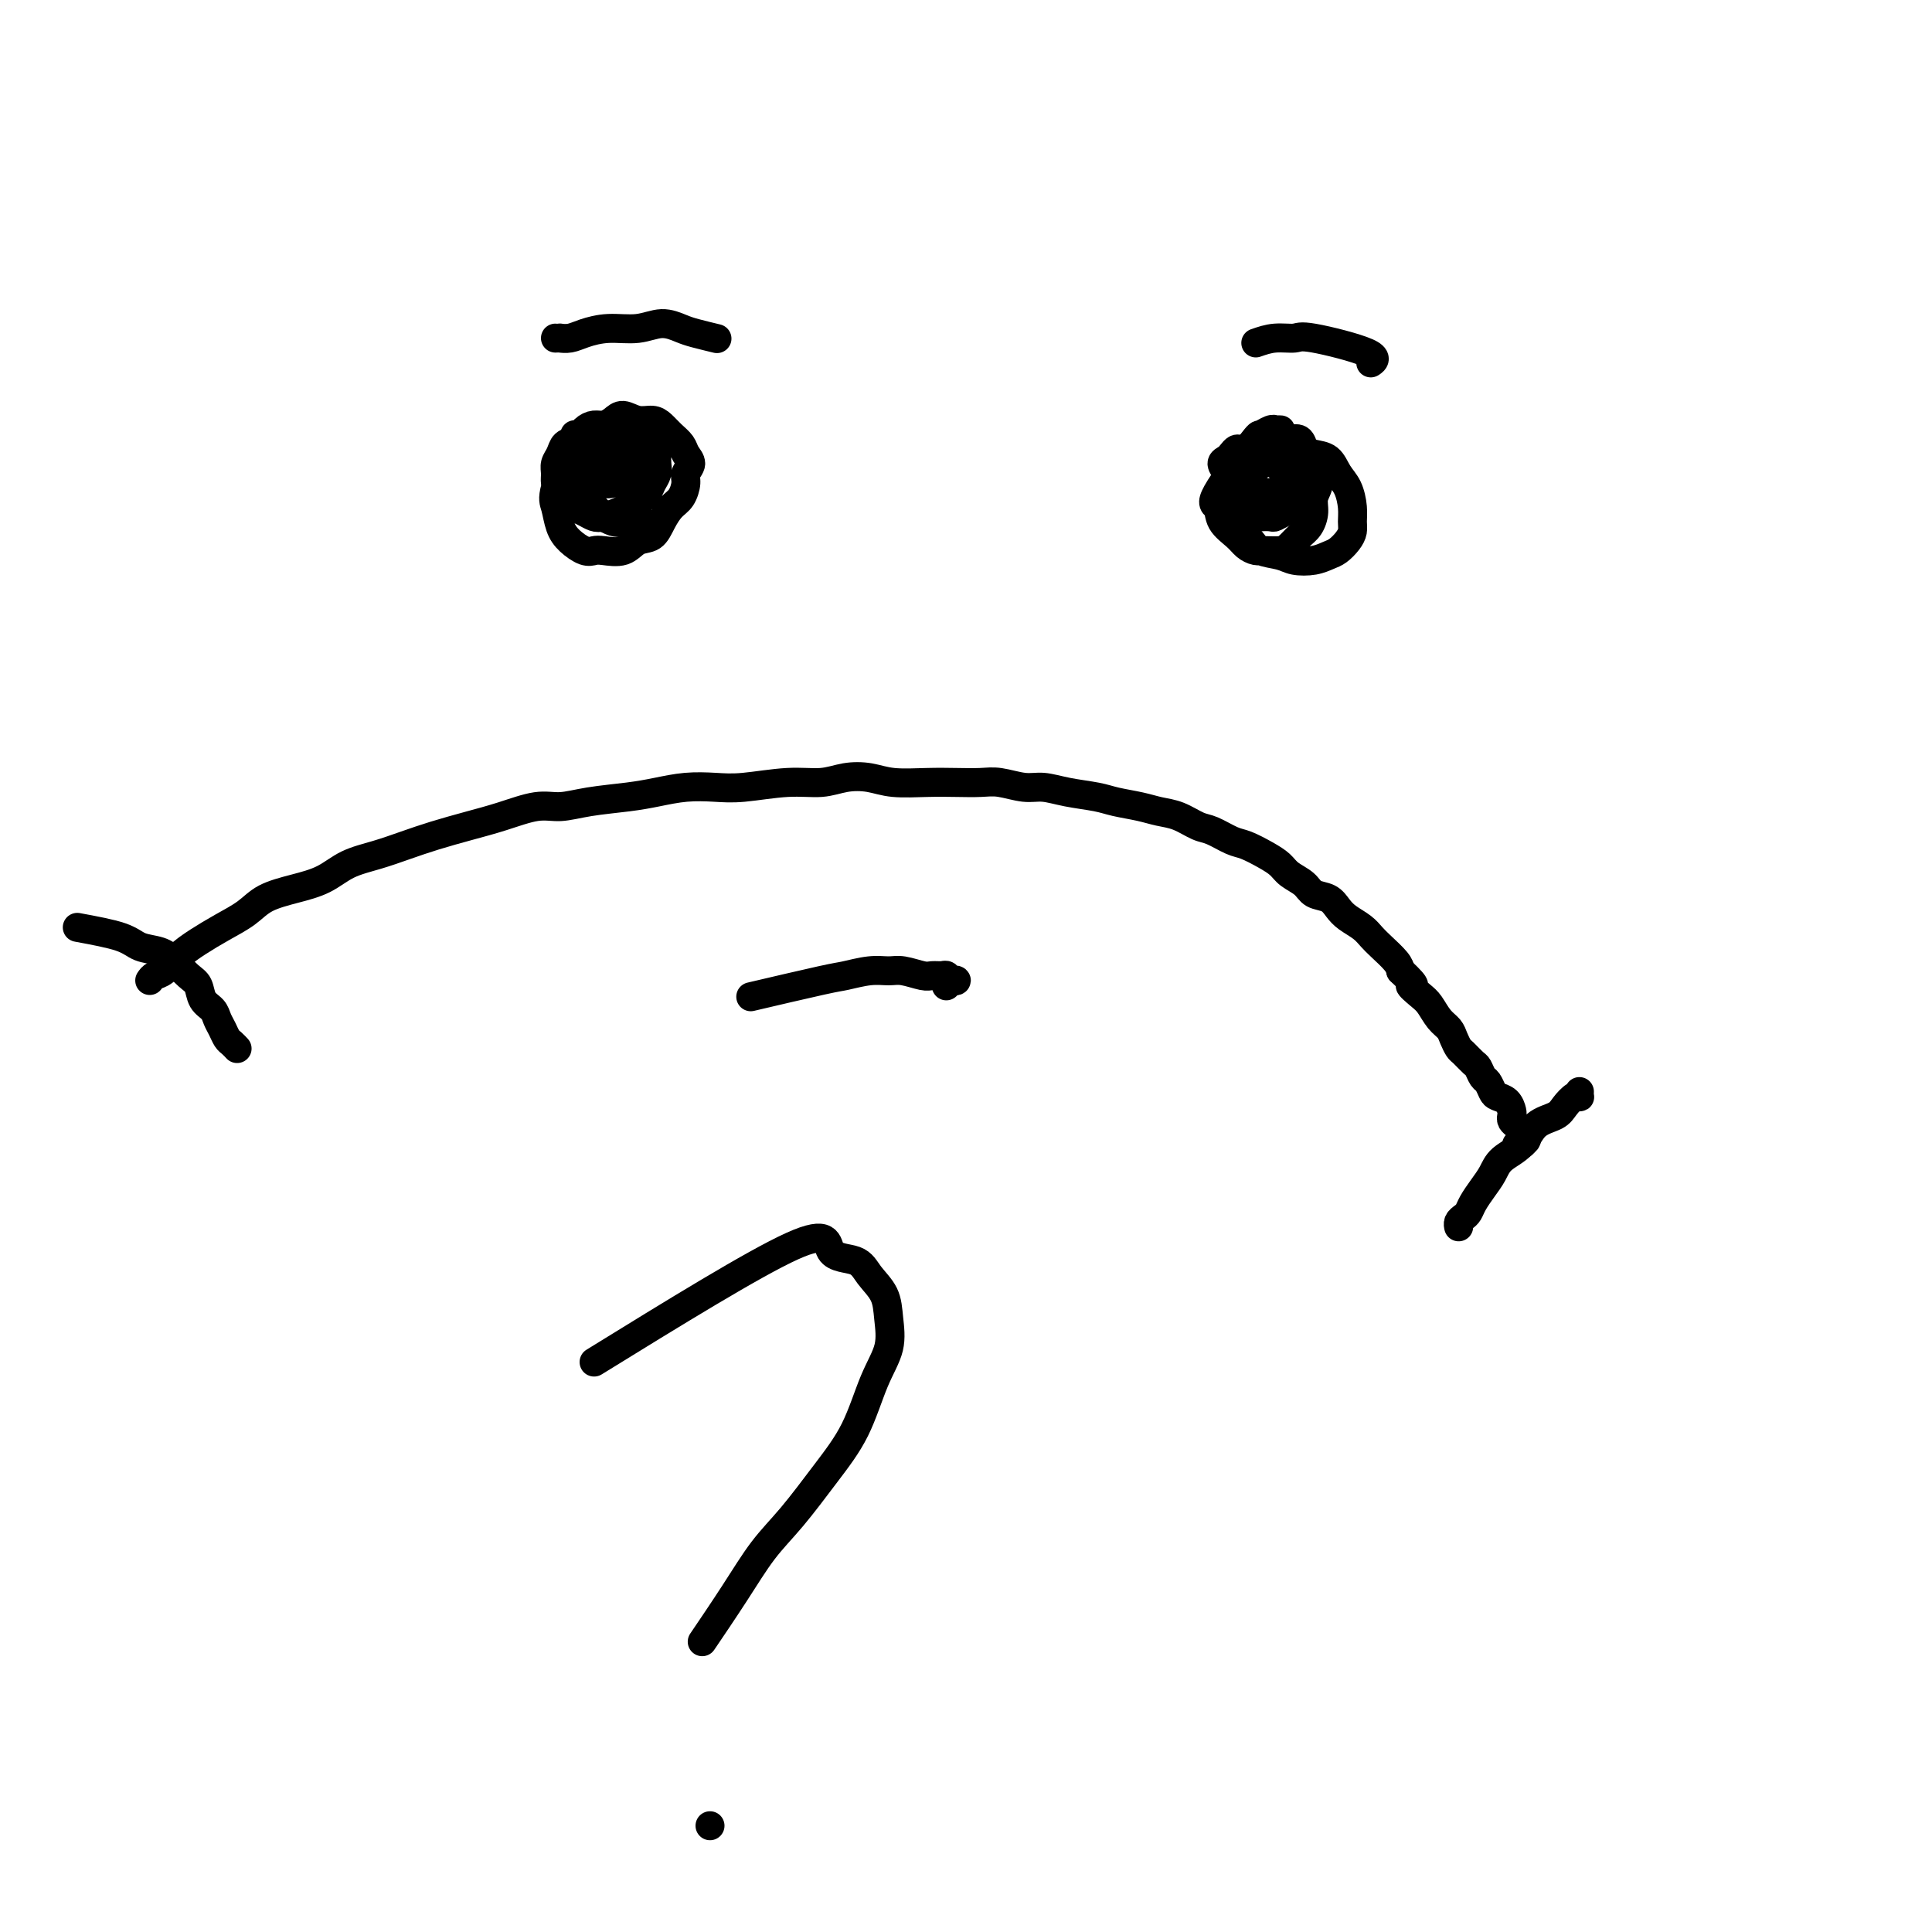 <svg viewBox='0 0 400 400' version='1.1' xmlns='http://www.w3.org/2000/svg' xmlns:xlink='http://www.w3.org/1999/xlink'><g fill='none' stroke='#000000' stroke-width='6' stroke-linecap='round' stroke-linejoin='round'><path d='M119,90c-1.671,4.297 -3.342,8.595 -4,11c-0.658,2.405 -0.303,2.918 0,4c0.303,1.082 0.555,2.734 1,4c0.445,1.266 1.085,2.145 2,3c0.915,0.855 2.107,1.686 3,2c0.893,0.314 1.489,0.111 2,0c0.511,-0.111 0.938,-0.129 2,0c1.062,0.129 2.760,0.407 4,0c1.240,-0.407 2.023,-1.497 3,-2c0.977,-0.503 2.147,-0.418 3,-1c0.853,-0.582 1.390,-1.833 2,-3c0.610,-1.167 1.292,-2.252 2,-3c0.708,-0.748 1.440,-1.159 2,-2c0.560,-0.841 0.946,-2.112 1,-3c0.054,-0.888 -0.226,-1.392 0,-2c0.226,-0.608 0.958,-1.318 1,-2c0.042,-0.682 -0.607,-1.336 -1,-2c-0.393,-0.664 -0.531,-1.340 -1,-2c-0.469,-0.660 -1.270,-1.306 -2,-2c-0.730,-0.694 -1.389,-1.437 -2,-2c-0.611,-0.563 -1.175,-0.946 -2,-1c-0.825,-0.054 -1.912,0.220 -3,0c-1.088,-0.220 -2.178,-0.933 -3,-1c-0.822,-0.067 -1.375,0.511 -2,1c-0.625,0.489 -1.323,0.890 -2,1c-0.677,0.110 -1.333,-0.070 -2,0c-0.667,0.070 -1.345,0.389 -2,1c-0.655,0.611 -1.286,1.515 -2,2c-0.714,0.485 -1.512,0.553 -2,1c-0.488,0.447 -0.665,1.274 -1,2c-0.335,0.726 -0.829,1.350 -1,2c-0.171,0.650 -0.019,1.326 0,2c0.019,0.674 -0.094,1.346 0,2c0.094,0.654 0.396,1.289 1,2c0.604,0.711 1.512,1.498 2,2c0.488,0.502 0.557,0.720 1,1c0.443,0.280 1.259,0.622 2,1c0.741,0.378 1.405,0.793 2,1c0.595,0.207 1.119,0.207 2,0c0.881,-0.207 2.120,-0.622 3,-1c0.880,-0.378 1.402,-0.720 2,-1c0.598,-0.280 1.270,-0.498 2,-1c0.730,-0.502 1.516,-1.289 2,-2c0.484,-0.711 0.666,-1.346 1,-2c0.334,-0.654 0.819,-1.327 1,-2c0.181,-0.673 0.058,-1.346 0,-2c-0.058,-0.654 -0.050,-1.289 0,-2c0.050,-0.711 0.141,-1.498 0,-2c-0.141,-0.502 -0.516,-0.720 -1,-1c-0.484,-0.280 -1.078,-0.621 -2,-1c-0.922,-0.379 -2.171,-0.794 -3,-1c-0.829,-0.206 -1.237,-0.202 -2,0c-0.763,0.202 -1.882,0.601 -3,1'/><path d='M125,90c-1.951,0.032 -1.829,0.612 -2,1c-0.171,0.388 -0.636,0.583 -1,1c-0.364,0.417 -0.628,1.056 -1,2c-0.372,0.944 -0.853,2.193 -1,3c-0.147,0.807 0.040,1.172 0,2c-0.040,0.828 -0.306,2.120 0,3c0.306,0.880 1.185,1.347 2,2c0.815,0.653 1.566,1.491 2,2c0.434,0.509 0.550,0.688 1,1c0.450,0.312 1.234,0.757 2,1c0.766,0.243 1.512,0.283 2,0c0.488,-0.283 0.716,-0.890 1,-1c0.284,-0.110 0.624,0.276 1,0c0.376,-0.276 0.788,-1.214 1,-2c0.212,-0.786 0.223,-1.419 0,-2c-0.223,-0.581 -0.680,-1.108 -1,-2c-0.320,-0.892 -0.502,-2.148 -1,-3c-0.498,-0.852 -1.313,-1.301 -2,-2c-0.687,-0.699 -1.246,-1.648 -2,-2c-0.754,-0.352 -1.705,-0.105 -2,0c-0.295,0.105 0.064,0.070 0,0c-0.064,-0.070 -0.551,-0.175 -1,0c-0.449,0.175 -0.861,0.629 -1,1c-0.139,0.371 -0.006,0.660 0,1c0.006,0.340 -0.115,0.733 0,1c0.115,0.267 0.467,0.409 1,1c0.533,0.591 1.245,1.630 2,2c0.755,0.370 1.551,0.072 2,0c0.449,-0.072 0.552,0.084 1,0c0.448,-0.084 1.242,-0.408 2,-1c0.758,-0.592 1.479,-1.451 2,-2c0.521,-0.549 0.842,-0.788 1,-1c0.158,-0.212 0.152,-0.397 0,-1c-0.152,-0.603 -0.450,-1.623 -1,-2c-0.550,-0.377 -1.352,-0.112 -2,0c-0.648,0.112 -1.143,0.070 -2,0c-0.857,-0.070 -2.075,-0.170 -3,0c-0.925,0.170 -1.555,0.609 -2,1c-0.445,0.391 -0.704,0.736 -1,1c-0.296,0.264 -0.629,0.449 -1,1c-0.371,0.551 -0.780,1.467 -1,2c-0.220,0.533 -0.252,0.682 0,1c0.252,0.318 0.786,0.805 1,1c0.214,0.195 0.107,0.097 0,0'/><path d='M265,89c0.117,0.002 0.234,0.005 0,0c-0.234,-0.005 -0.820,-0.017 -1,0c-0.180,0.017 0.045,0.064 0,0c-0.045,-0.064 -0.359,-0.240 -1,0c-0.641,0.240 -1.610,0.896 -2,1c-0.390,0.104 -0.200,-0.345 -2,2c-1.800,2.345 -5.591,7.482 -7,10c-1.409,2.518 -0.438,2.416 0,3c0.438,0.584 0.343,1.855 1,3c0.657,1.145 2.067,2.164 3,3c0.933,0.836 1.391,1.490 2,2c0.609,0.510 1.370,0.877 2,1c0.630,0.123 1.128,0.004 2,0c0.872,-0.004 2.119,0.109 3,0c0.881,-0.109 1.398,-0.441 2,-1c0.602,-0.559 1.290,-1.346 2,-2c0.710,-0.654 1.441,-1.176 2,-2c0.559,-0.824 0.946,-1.950 1,-3c0.054,-1.050 -0.223,-2.024 0,-3c0.223,-0.976 0.947,-1.954 1,-3c0.053,-1.046 -0.567,-2.161 -1,-3c-0.433,-0.839 -0.681,-1.401 -1,-2c-0.319,-0.599 -0.708,-1.233 -1,-2c-0.292,-0.767 -0.487,-1.666 -1,-2c-0.513,-0.334 -1.345,-0.101 -2,0c-0.655,0.101 -1.135,0.071 -2,0c-0.865,-0.071 -2.116,-0.182 -3,0c-0.884,0.182 -1.399,0.656 -2,1c-0.601,0.344 -1.286,0.556 -2,1c-0.714,0.444 -1.456,1.119 -2,2c-0.544,0.881 -0.890,1.969 -1,3c-0.110,1.031 0.015,2.005 0,3c-0.015,0.995 -0.172,2.011 0,3c0.172,0.989 0.672,1.953 1,3c0.328,1.047 0.484,2.179 1,3c0.516,0.821 1.390,1.331 2,2c0.610,0.669 0.954,1.497 2,2c1.046,0.503 2.794,0.683 4,1c1.206,0.317 1.871,0.773 3,1c1.129,0.227 2.723,0.227 4,0c1.277,-0.227 2.237,-0.679 3,-1c0.763,-0.321 1.329,-0.511 2,-1c0.671,-0.489 1.446,-1.279 2,-2c0.554,-0.721 0.888,-1.375 1,-2c0.112,-0.625 0.001,-1.222 0,-2c-0.001,-0.778 0.109,-1.739 0,-3c-0.109,-1.261 -0.438,-2.824 -1,-4c-0.562,-1.176 -1.358,-1.966 -2,-3c-0.642,-1.034 -1.131,-2.313 -2,-3c-0.869,-0.687 -2.120,-0.784 -3,-1c-0.880,-0.216 -1.391,-0.553 -2,-1c-0.609,-0.447 -1.318,-1.005 -2,-1c-0.682,0.005 -1.338,0.573 -2,1c-0.662,0.427 -1.331,0.714 -2,1'/><path d='M264,94c-2.272,0.203 -2.452,1.209 -3,2c-0.548,0.791 -1.466,1.367 -2,2c-0.534,0.633 -0.686,1.322 -1,2c-0.314,0.678 -0.790,1.345 -1,2c-0.210,0.655 -0.154,1.300 0,2c0.154,0.700 0.408,1.456 1,2c0.592,0.544 1.523,0.875 2,1c0.477,0.125 0.499,0.046 1,0c0.501,-0.046 1.479,-0.057 2,0c0.521,0.057 0.585,0.181 1,0c0.415,-0.181 1.182,-0.666 2,-1c0.818,-0.334 1.687,-0.517 2,-1c0.313,-0.483 0.068,-1.266 0,-2c-0.068,-0.734 0.039,-1.420 0,-2c-0.039,-0.580 -0.224,-1.055 -1,-2c-0.776,-0.945 -2.144,-2.359 -3,-3c-0.856,-0.641 -1.199,-0.509 -2,-1c-0.801,-0.491 -2.059,-1.607 -3,-2c-0.941,-0.393 -1.563,-0.065 -2,0c-0.437,0.065 -0.688,-0.135 -1,0c-0.312,0.135 -0.684,0.603 -1,1c-0.316,0.397 -0.576,0.722 -1,1c-0.424,0.278 -1.012,0.509 -1,1c0.012,0.491 0.625,1.242 1,2c0.375,0.758 0.512,1.525 1,2c0.488,0.475 1.328,0.660 2,1c0.672,0.340 1.177,0.834 2,1c0.823,0.166 1.966,0.003 3,0c1.034,-0.003 1.961,0.154 3,0c1.039,-0.154 2.192,-0.619 3,-1c0.808,-0.381 1.271,-0.676 2,-1c0.729,-0.324 1.723,-0.675 2,-1c0.277,-0.325 -0.165,-0.624 0,-1c0.165,-0.376 0.936,-0.830 1,-1c0.064,-0.170 -0.578,-0.057 -1,0c-0.422,0.057 -0.624,0.057 -1,0c-0.376,-0.057 -0.928,-0.170 -1,0c-0.072,0.170 0.335,0.624 0,1c-0.335,0.376 -1.411,0.674 -2,1c-0.589,0.326 -0.690,0.680 -1,1c-0.310,0.320 -0.829,0.608 -1,1c-0.171,0.392 0.004,0.890 0,1c-0.004,0.110 -0.189,-0.167 0,0c0.189,0.167 0.751,0.777 1,1c0.249,0.223 0.186,0.060 0,0c-0.186,-0.060 -0.493,-0.016 -1,0c-0.507,0.016 -1.213,0.004 -2,0c-0.787,-0.004 -1.653,-0.001 -2,0c-0.347,0.001 -0.173,0.001 0,0'/><path d='M31,203c0.263,-0.381 0.526,-0.762 1,-1c0.474,-0.238 1.159,-0.331 2,-1c0.841,-0.669 1.840,-1.912 3,-3c1.160,-1.088 2.482,-2.021 4,-3c1.518,-0.979 3.231,-2.004 5,-3c1.769,-0.996 3.595,-1.961 5,-3c1.405,-1.039 2.391,-2.151 4,-3c1.609,-0.849 3.843,-1.435 6,-2c2.157,-0.565 4.237,-1.110 6,-2c1.763,-0.890 3.207,-2.125 5,-3c1.793,-0.875 3.933,-1.389 6,-2c2.067,-0.611 4.061,-1.320 6,-2c1.939,-0.680 3.823,-1.330 6,-2c2.177,-0.670 4.648,-1.359 7,-2c2.352,-0.641 4.585,-1.232 7,-2c2.415,-0.768 5.011,-1.711 7,-2c1.989,-0.289 3.370,0.077 5,0c1.630,-0.077 3.509,-0.595 6,-1c2.491,-0.405 5.593,-0.696 8,-1c2.407,-0.304 4.119,-0.621 6,-1c1.881,-0.379 3.930,-0.818 6,-1c2.070,-0.182 4.159,-0.105 6,0c1.841,0.105 3.433,0.237 6,0c2.567,-0.237 6.109,-0.844 9,-1c2.891,-0.156 5.132,0.140 7,0c1.868,-0.140 3.363,-0.717 5,-1c1.637,-0.283 3.418,-0.272 5,0c1.582,0.272 2.967,0.804 5,1c2.033,0.196 4.714,0.057 7,0c2.286,-0.057 4.175,-0.030 6,0c1.825,0.030 3.585,0.064 5,0c1.415,-0.064 2.486,-0.224 4,0c1.514,0.224 3.470,0.834 5,1c1.530,0.166 2.632,-0.110 4,0c1.368,0.110 3.002,0.607 5,1c1.998,0.393 4.361,0.682 6,1c1.639,0.318 2.553,0.667 4,1c1.447,0.333 3.425,0.651 5,1c1.575,0.349 2.747,0.727 4,1c1.253,0.273 2.589,0.439 4,1c1.411,0.561 2.898,1.515 4,2c1.102,0.485 1.818,0.500 3,1c1.182,0.500 2.829,1.485 4,2c1.171,0.515 1.865,0.560 3,1c1.135,0.440 2.712,1.274 4,2c1.288,0.726 2.288,1.346 3,2c0.712,0.654 1.135,1.344 2,2c0.865,0.656 2.170,1.278 3,2c0.830,0.722 1.185,1.544 2,2c0.815,0.456 2.091,0.545 3,1c0.909,0.455 1.450,1.276 2,2c0.550,0.724 1.110,1.352 2,2c0.890,0.648 2.109,1.314 3,2c0.891,0.686 1.455,1.390 2,2c0.545,0.610 1.070,1.126 2,2c0.930,0.874 2.266,2.107 3,3c0.734,0.893 0.867,1.447 1,2'/><path d='M290,201c4.225,3.983 2.288,2.940 2,3c-0.288,0.060 1.075,1.223 2,2c0.925,0.777 1.414,1.168 2,2c0.586,0.832 1.269,2.106 2,3c0.731,0.894 1.509,1.410 2,2c0.491,0.590 0.695,1.256 1,2c0.305,0.744 0.712,1.565 1,2c0.288,0.435 0.458,0.483 1,1c0.542,0.517 1.455,1.504 2,2c0.545,0.496 0.722,0.500 1,1c0.278,0.500 0.655,1.495 1,2c0.345,0.505 0.656,0.520 1,1c0.344,0.480 0.719,1.424 1,2c0.281,0.576 0.467,0.784 1,1c0.533,0.216 1.414,0.439 2,1c0.586,0.561 0.879,1.461 1,2c0.121,0.539 0.071,0.718 0,1c-0.071,0.282 -0.164,0.668 0,1c0.164,0.332 0.584,0.610 1,1c0.416,0.390 0.830,0.893 1,1c0.170,0.107 0.098,-0.182 0,0c-0.098,0.182 -0.222,0.833 0,1c0.222,0.167 0.792,-0.152 1,0c0.208,0.152 0.056,0.773 0,1c-0.056,0.227 -0.014,0.060 0,0c0.014,-0.060 0.001,-0.012 0,0c-0.001,0.012 0.010,-0.011 0,0c-0.010,0.011 -0.041,0.055 0,0c0.041,-0.055 0.155,-0.211 0,0c-0.155,0.211 -0.580,0.788 -1,1c-0.420,0.212 -0.834,0.061 -1,0c-0.166,-0.061 -0.083,-0.030 0,0'/><path d='M327,226c-0.016,0.410 -0.033,0.820 0,1c0.033,0.180 0.115,0.129 0,0c-0.115,-0.129 -0.427,-0.337 -1,0c-0.573,0.337 -1.407,1.220 -2,2c-0.593,0.780 -0.946,1.458 -2,2c-1.054,0.542 -2.810,0.949 -4,2c-1.190,1.051 -1.814,2.746 -3,4c-1.186,1.254 -2.934,2.066 -4,3c-1.066,0.934 -1.451,1.991 -2,3c-0.549,1.009 -1.261,1.972 -2,3c-0.739,1.028 -1.504,2.121 -2,3c-0.496,0.879 -0.721,1.542 -1,2c-0.279,0.458 -0.611,0.710 -1,1c-0.389,0.290 -0.836,0.616 -1,1c-0.164,0.384 -0.047,0.824 0,1c0.047,0.176 0.023,0.088 0,0'/><path d='M16,192c3.453,0.639 6.907,1.277 9,2c2.093,0.723 2.827,1.529 4,2c1.173,0.471 2.786,0.605 4,1c1.214,0.395 2.031,1.050 3,2c0.969,0.950 2.091,2.194 3,3c0.909,0.806 1.606,1.174 2,2c0.394,0.826 0.487,2.109 1,3c0.513,0.891 1.447,1.390 2,2c0.553,0.610 0.726,1.330 1,2c0.274,0.670 0.648,1.290 1,2c0.352,0.710 0.682,1.510 1,2c0.318,0.490 0.624,0.670 1,1c0.376,0.330 0.822,0.808 1,1c0.178,0.192 0.089,0.096 0,0'/><path d='M157,206c-1.354,0.318 -2.707,0.635 0,0c2.707,-0.635 9.475,-2.224 13,-3c3.525,-0.776 3.805,-0.740 5,-1c1.195,-0.260 3.303,-0.816 5,-1c1.697,-0.184 2.983,0.003 4,0c1.017,-0.003 1.764,-0.198 3,0c1.236,0.198 2.961,0.789 4,1c1.039,0.211 1.393,0.043 2,0c0.607,-0.043 1.466,0.040 2,0c0.534,-0.040 0.742,-0.203 1,0c0.258,0.203 0.566,0.773 1,1c0.434,0.227 0.993,0.112 1,0c0.007,-0.112 -0.536,-0.223 -1,0c-0.464,0.223 -0.847,0.778 -1,1c-0.153,0.222 -0.077,0.111 0,0'/><path d='M260,71c1.272,-0.443 2.544,-0.885 4,-1c1.456,-0.115 3.097,0.099 4,0c0.903,-0.099 1.067,-0.511 4,0c2.933,0.511 8.636,1.945 11,3c2.364,1.055 1.390,1.730 1,2c-0.390,0.270 -0.195,0.135 0,0'/><path d='M115,70c0.467,0.006 0.934,0.012 1,0c0.066,-0.012 -0.269,-0.040 0,0c0.269,0.040 1.141,0.150 2,0c0.859,-0.150 1.704,-0.559 3,-1c1.296,-0.441 3.045,-0.914 5,-1c1.955,-0.086 4.118,0.215 6,0c1.882,-0.215 3.482,-0.947 5,-1c1.518,-0.053 2.953,0.573 4,1c1.047,0.427 1.705,0.653 3,1c1.295,0.347 3.227,0.813 4,1c0.773,0.187 0.386,0.093 0,0'/><path d='M123,282c16.556,-10.214 33.112,-20.428 41,-24c7.888,-3.572 7.108,-0.502 8,1c0.892,1.502 3.457,1.436 5,2c1.543,0.564 2.065,1.759 3,3c0.935,1.241 2.282,2.527 3,4c0.718,1.473 0.806,3.131 1,5c0.194,1.869 0.493,3.947 0,6c-0.493,2.053 -1.779,4.079 -3,7c-1.221,2.921 -2.379,6.737 -4,10c-1.621,3.263 -3.707,5.972 -6,9c-2.293,3.028 -4.794,6.375 -7,9c-2.206,2.625 -4.117,4.528 -6,7c-1.883,2.472 -3.738,5.512 -6,9c-2.262,3.488 -4.932,7.425 -6,9c-1.068,1.575 -0.534,0.787 0,0'/><path d='M147,378c0.000,0.000 0.000,0.000 0,0c0.000,0.000 0.000,0.000 0,0c0.000,0.000 0.000,0.000 0,0c0.000,0.000 0.000,0.000 0,0'/></g>
</svg>